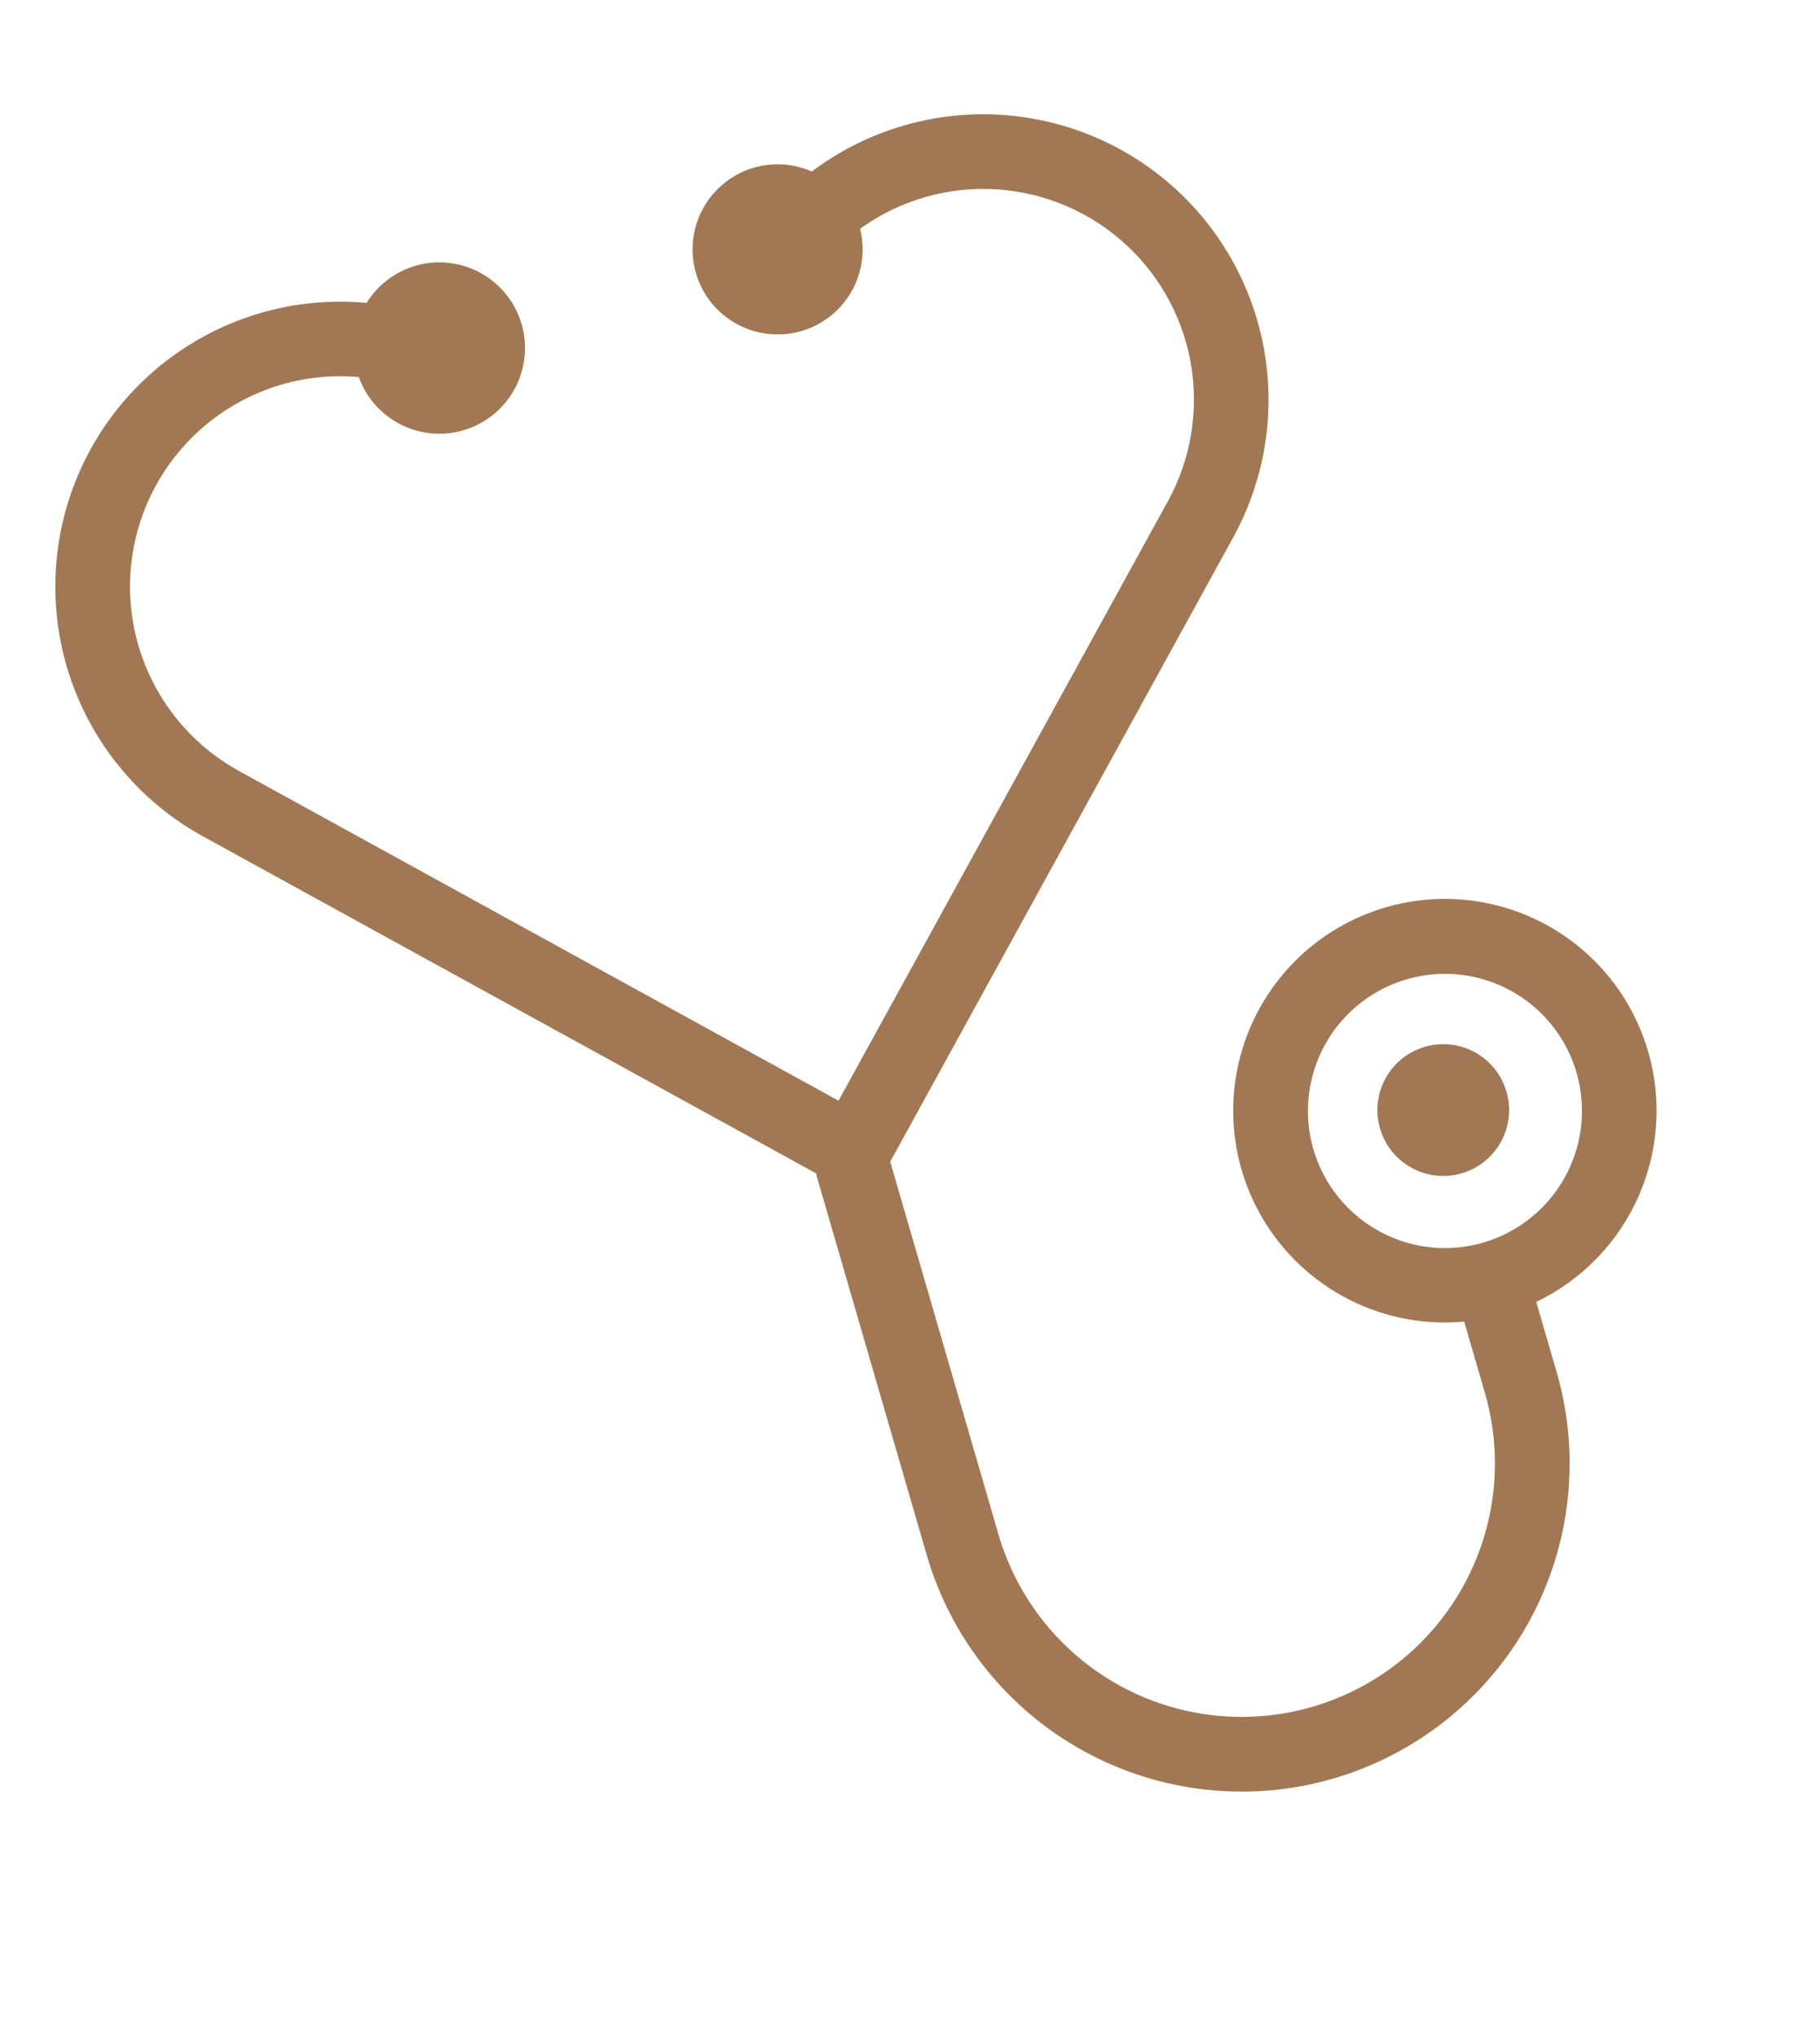 <svg width="84" height="94" viewBox="0 0 84 94" fill="#a17853" stroke="#a17853" xmlns="http://www.w3.org/2000/svg">
  <path d="M75.593 48.66C75.1 46.954 74.126 45.426 72.789 44.257C71.452 43.088 69.808 42.328 68.051 42.067C66.294 41.806 64.499 42.054 62.88 42.784C61.261 43.513 59.885 44.692 58.917 46.181C57.948 47.67 57.428 49.405 57.417 51.181C57.406 52.957 57.906 54.699 58.857 56.199C59.807 57.699 61.169 58.895 62.779 59.643C64.389 60.392 66.181 60.663 67.941 60.422L69.012 64.109C69.914 67.213 69.546 70.549 67.989 73.382C66.431 76.216 63.812 78.314 60.708 79.216C57.603 80.118 54.267 79.75 51.434 78.193C48.601 76.635 46.502 74.016 45.6 70.912L40.549 53.529L56.483 24.542C57.89 21.98 58.368 19.01 57.836 16.136C57.303 13.262 55.794 10.66 53.563 8.772C51.332 6.883 48.517 5.824 45.594 5.774C42.672 5.724 39.822 6.686 37.527 8.496C36.832 8.118 36.026 7.992 35.249 8.14C34.471 8.288 33.768 8.701 33.261 9.309C32.753 9.917 32.472 10.682 32.465 11.473C32.458 12.265 32.725 13.035 33.222 13.652C33.719 14.268 34.414 14.694 35.189 14.856C35.964 15.018 36.771 14.906 37.473 14.54C38.175 14.174 38.729 13.576 39.039 12.848C39.35 12.119 39.399 11.306 39.177 10.546C39.159 10.484 39.129 10.431 39.106 10.371C40.963 8.926 43.261 8.166 45.613 8.218C47.965 8.271 50.226 9.133 52.016 10.66C53.806 12.186 55.015 14.284 55.439 16.598C55.862 18.912 55.474 21.301 54.341 23.363L38.899 51.455L10.806 36.013C8.725 34.874 7.106 33.045 6.226 30.842C5.347 28.638 5.263 26.197 5.989 23.938C6.715 21.68 8.205 19.744 10.203 18.465C12.201 17.186 14.583 16.643 16.938 16.93C16.945 16.955 16.952 16.978 16.959 17.003C17.18 17.777 17.665 18.45 18.329 18.904C18.993 19.359 19.795 19.567 20.597 19.493C21.398 19.419 22.148 19.067 22.718 18.499C23.288 17.93 23.641 17.18 23.716 16.379C23.792 15.578 23.585 14.775 23.131 14.11C22.678 13.445 22.006 12.96 21.233 12.737C20.459 12.515 19.632 12.57 18.895 12.893C18.157 13.216 17.556 13.786 17.195 14.505C14.278 14.157 11.331 14.836 8.86 16.424C6.389 18.013 4.549 20.412 3.654 23.21C2.76 26.008 2.867 29.03 3.958 31.757C5.049 34.484 7.055 36.747 9.632 38.156L38.156 53.826C38.15 53.937 38.16 54.048 38.186 54.157L43.253 71.596C44.337 75.323 46.856 78.468 50.258 80.338C53.659 82.207 57.665 82.649 61.392 81.566C65.12 80.483 68.264 77.963 70.134 74.562C72.004 71.16 72.446 67.155 71.363 63.427L70.303 59.78C72.392 58.894 74.084 57.273 75.058 55.224C76.033 53.175 76.223 50.84 75.593 48.66ZM68.596 57.802C67.299 58.179 65.921 58.163 64.634 57.756C63.347 57.349 62.209 56.569 61.365 55.516C60.521 54.463 60.009 53.183 59.892 51.838C59.775 50.494 60.06 49.145 60.71 47.962C61.36 46.779 62.346 45.815 63.544 45.193C64.742 44.57 66.097 44.317 67.439 44.465C68.78 44.613 70.048 45.155 71.081 46.023C72.115 46.891 72.867 48.047 73.244 49.343C73.748 51.081 73.541 52.948 72.67 54.534C71.798 56.12 70.333 57.295 68.596 57.802Z" fill="#a17853"/>
  <path d="M67.32 53.645C68.667 53.254 69.441 51.845 69.05 50.499C68.659 49.152 67.25 48.378 65.903 48.769C64.556 49.16 63.782 50.569 64.173 51.916C64.565 53.262 65.974 54.037 67.32 53.645Z" fill="#a17853"/>
  </svg>
  